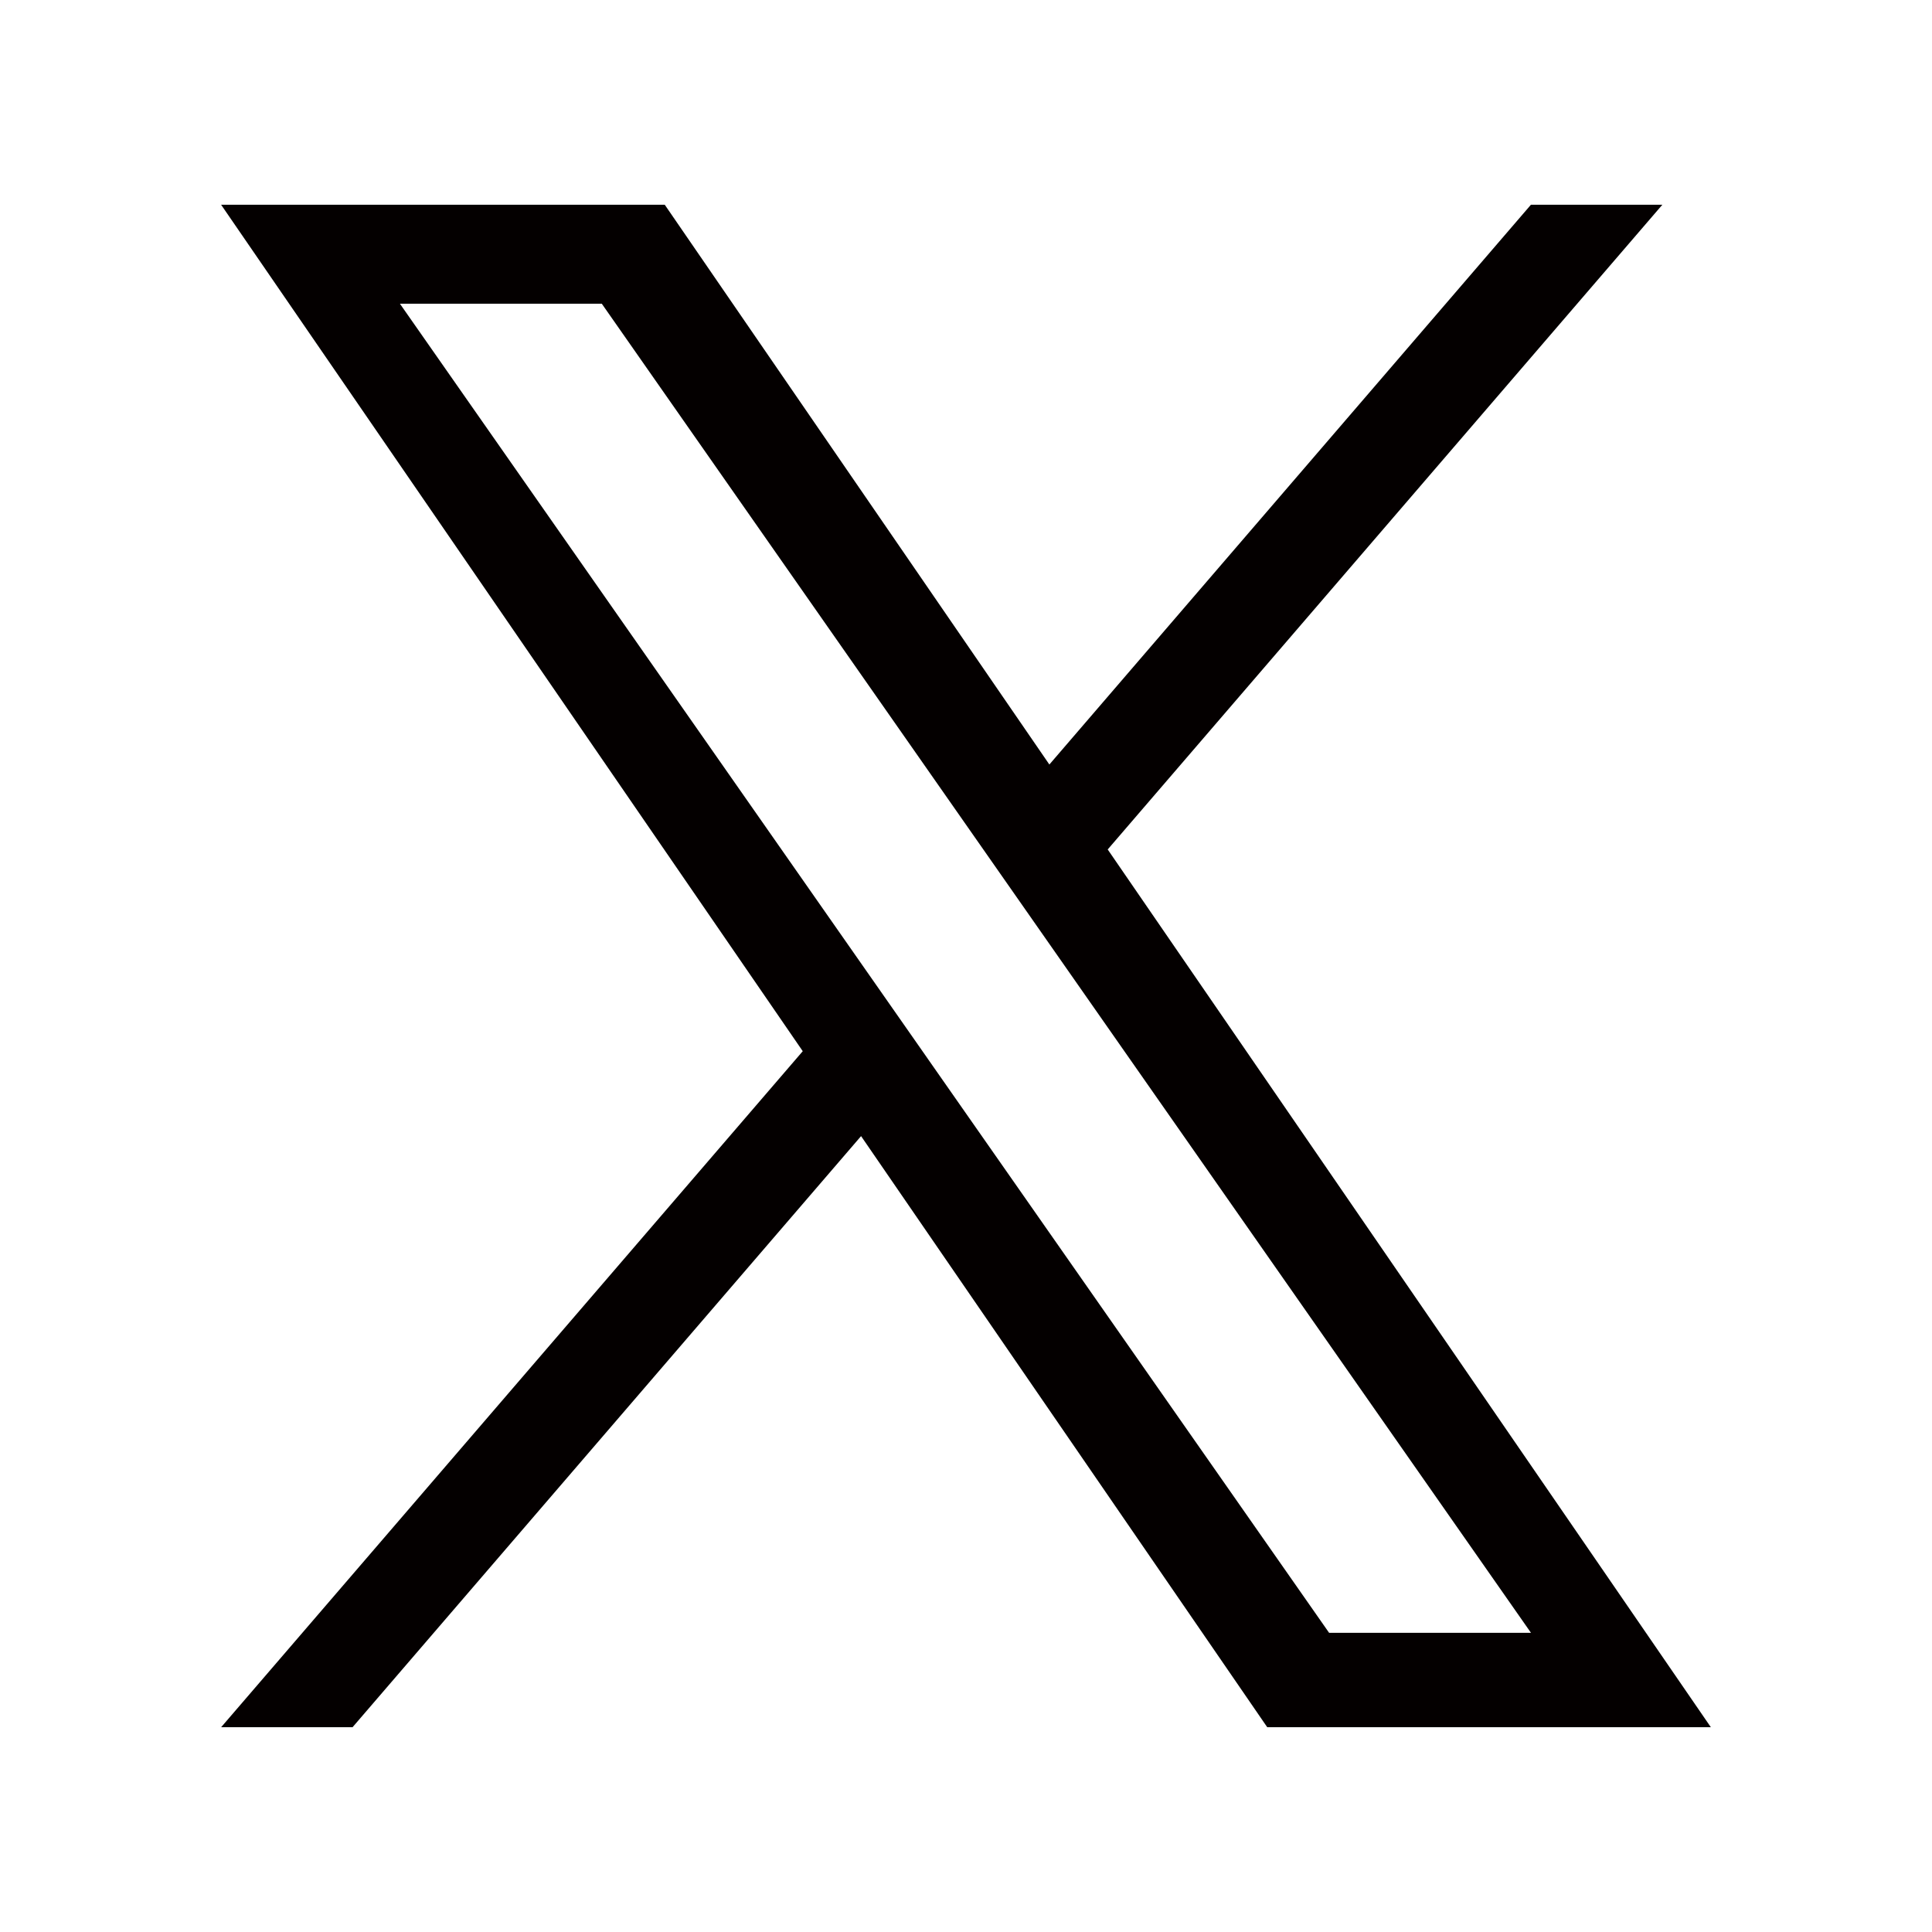<?xml version="1.0" encoding="UTF-8"?>
<svg id="_レイヤー_1" data-name="レイヤー_1" xmlns="http://www.w3.org/2000/svg" version="1.1" viewBox="0 0 80 80">
  <!-- Generator: Adobe Illustrator 29.8.1, SVG Export Plug-In . SVG Version: 2.1.1 Build 2)  -->
  <defs>
    <style>
      .st0 {
        fill: none;
      }

      .st1 {
        fill: #040000;
      }
    </style>
  </defs>
  <rect class="st0" y="-0" width="80" height="80"/>
  <path class="st1" d="M45.869,35.173l22.965-26.695h-5.442l-19.94,23.179-15.926-23.179H9.156l24.084,35.05-24.084,27.993h5.442l21.057-24.477,16.819,24.477h18.369l-24.977-36.349h.001ZM38.415,43.837l-2.44-3.49L16.559,12.575h8.359l15.669,22.413,2.44,3.49,20.367,29.133h-8.359l-16.62-23.773v-.001Z"/>
</svg>